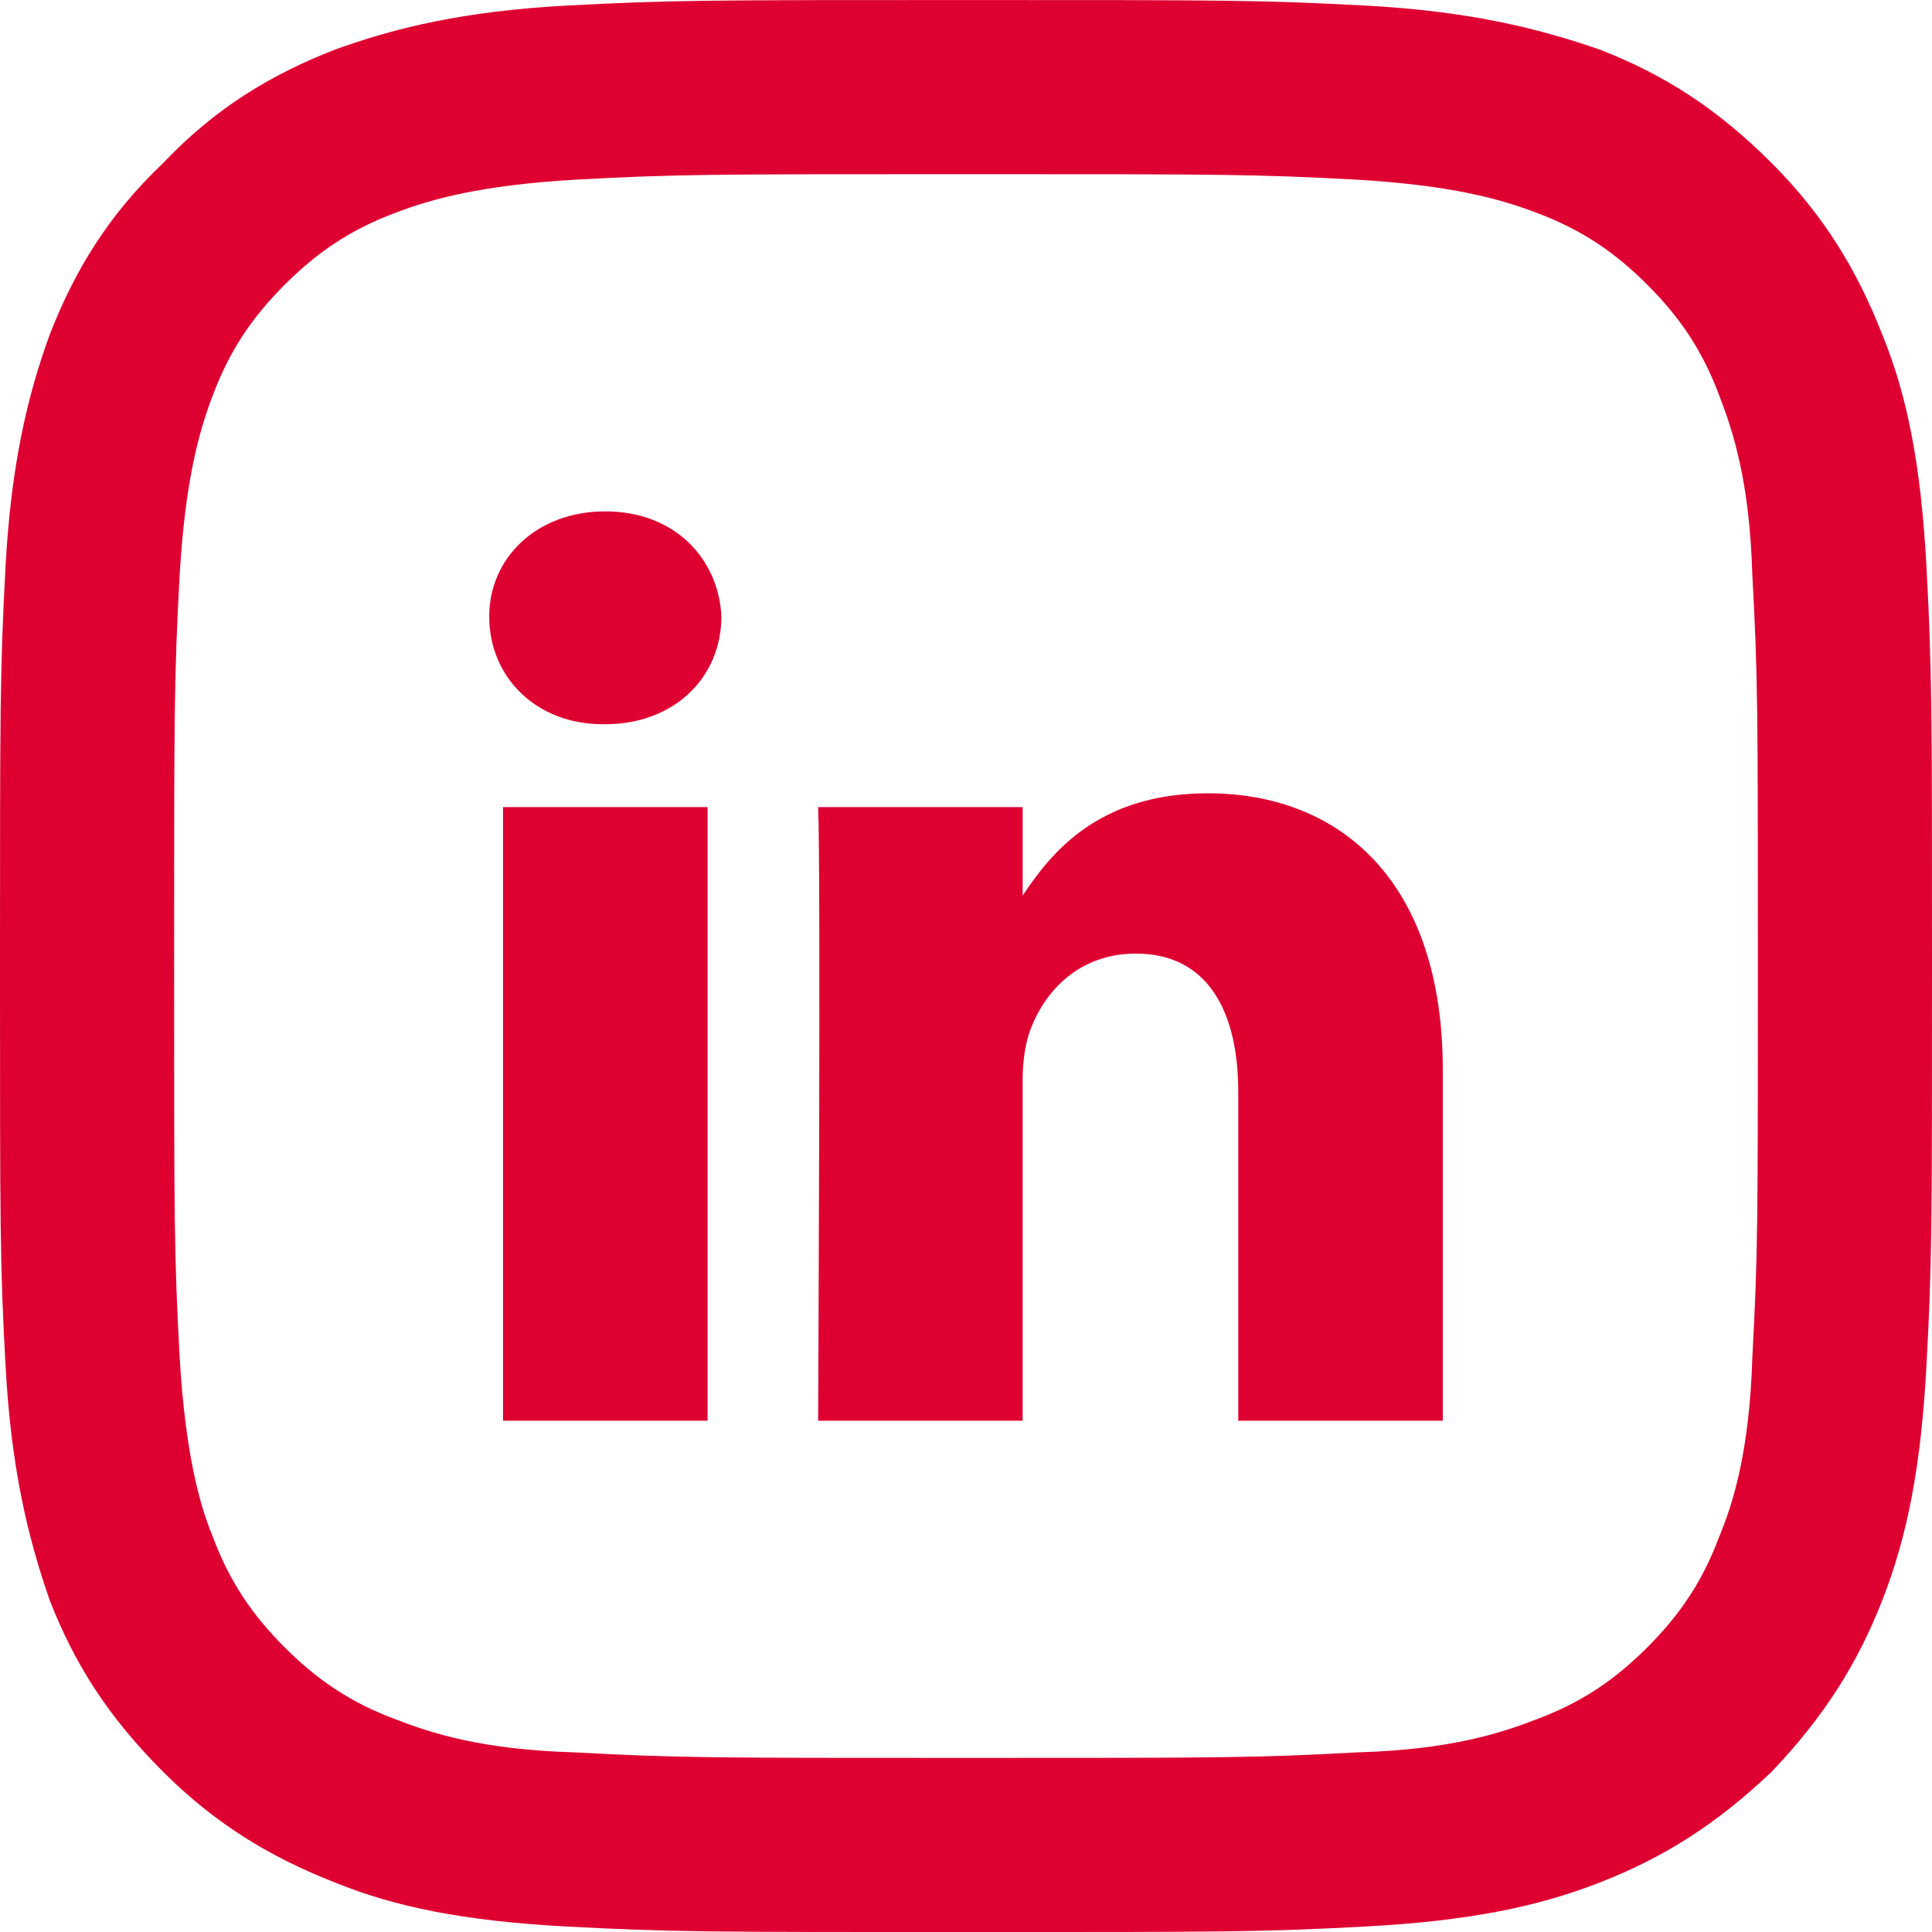 <?xml version="1.0" encoding="UTF-8"?>
<!DOCTYPE svg PUBLIC "-//W3C//DTD SVG 1.1//EN" "http://www.w3.org/Graphics/SVG/1.1/DTD/svg11.dtd">
<!-- Creator: CorelDRAW X7 -->
<svg xmlns="http://www.w3.org/2000/svg" xml:space="preserve" width="84.66mm" height="84.664mm" version="1.1" style="shape-rendering:geometricPrecision; text-rendering:geometricPrecision; image-rendering:optimizeQuality; fill-rule:evenodd; clip-rule:evenodd"
viewBox="0 0 699 699"
 xmlns:xlink="http://www.w3.org/1999/xlink">
 <defs>
  <style type="text/css">
   <![CDATA[
    .fil0 {fill:#DE0031}
   ]]>
  </style>
 </defs>
 <g id="Layer_x0020_1">
  <g id="_2473400428800">
   <path class="fil0" d="M350 0c-95,0 -107,0 -145,2 -37,2 -62,8 -84,16 -23,9 -43,21 -62,41 -20,19 -32,39 -41,62 -8,22 -14,47 -16,84 -2,38 -2,50 -2,145 0,95 0,107 2,144 2,37 8,62 16,85 9,23 21,42 41,62 19,19 39,31 62,40 22,9 47,14 84,16 38,2 50,2 145,2 95,0 106,0 144,-2 37,-2 62,-7 85,-16 23,-9 42,-21 62,-40 19,-20 31,-39 40,-62 9,-23 14,-48 16,-85 2,-37 2,-49 2,-144 0,-95 0,-107 -2,-145 -2,-37 -7,-62 -16,-84 -9,-23 -21,-43 -40,-62 -20,-20 -39,-32 -62,-41 -23,-8 -48,-14 -85,-16 -38,-2 -49,-2 -144,-2l0 0zm0 63c93,0 104,0 141,2 34,2 52,7 65,12 16,6 28,14 40,26 12,12 20,24 26,40 5,13 11,31 12,65 2,37 2,48 2,142 0,93 0,104 -2,141 -1,34 -7,53 -12,65 -6,16 -14,28 -26,40 -12,12 -24,20 -40,26 -13,5 -31,11 -65,12 -37,2 -48,2 -141,2 -94,0 -105,0 -142,-2 -34,-1 -52,-7 -65,-12 -16,-6 -28,-14 -40,-26 -12,-12 -20,-24 -26,-40 -5,-12 -10,-31 -12,-65 -2,-37 -2,-48 -2,-141 0,-94 0,-105 2,-142 2,-34 7,-52 12,-65 6,-16 14,-28 26,-40 12,-12 24,-20 40,-26 13,-5 31,-10 65,-12 37,-2 48,-2 142,-2z"/>
   <path class="fil0" d="M219 262c25,0 42,-17 42,-39 -1,-21 -17,-38 -42,-38 -25,0 -42,17 -42,38 0,22 17,39 41,39l1 0zm37 252l0 -222 -74 0 0 222 74 0zm40 0l74 0 0 -124c0,-6 1,-13 3,-18 5,-13 17,-27 38,-27 26,0 37,21 37,50l0 119 74 0 0 -127c0,-68 -37,-100 -85,-100 -40,0 -57,22 -67,37l0 0 0 -32 -74 0c1,21 0,222 0,222l0 0z"/>
  </g>
 </g>
</svg>
